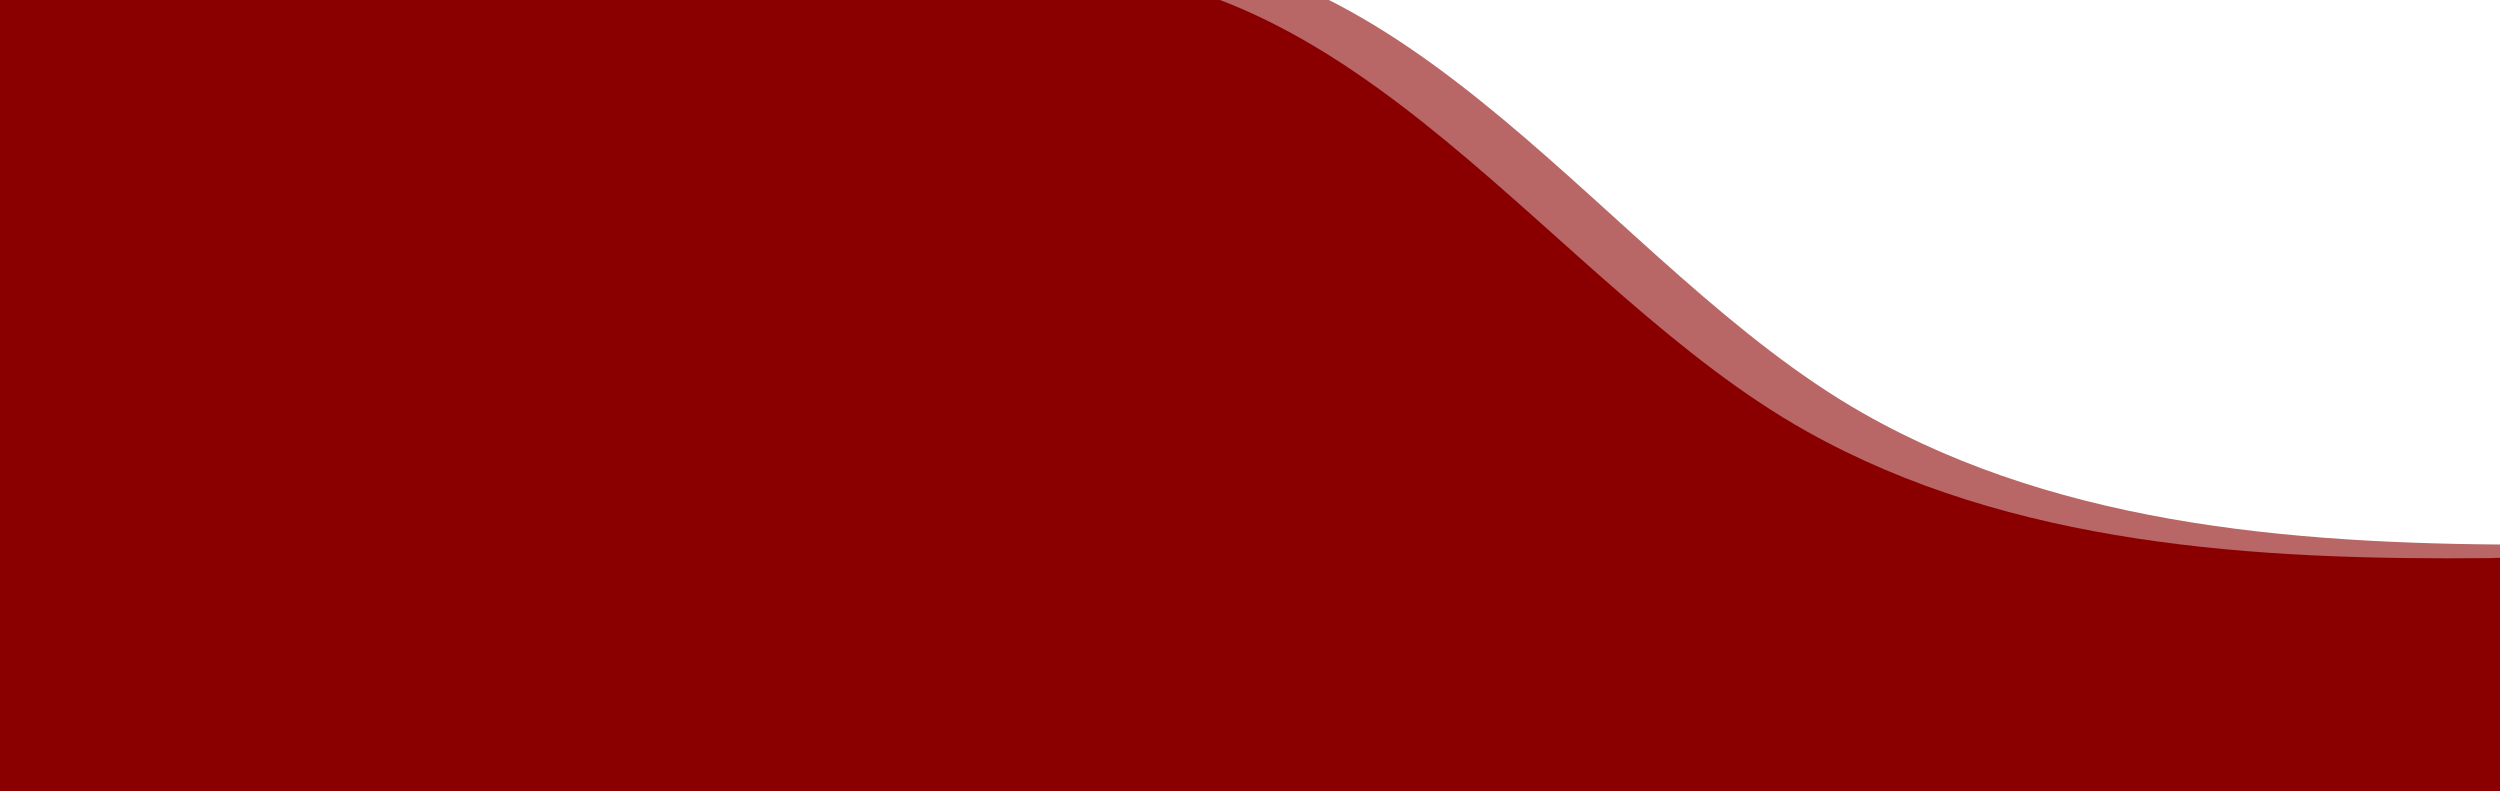 <?xml version="1.0" encoding="UTF-8"?>
<svg id="Layer_1" xmlns="http://www.w3.org/2000/svg" xmlns:xlink="http://www.w3.org/1999/xlink" viewBox="0 0 1934 612">
  <defs>
    <style>
      .cls-1 {
        fill: none;
      }

      .cls-2, .cls-3 {
        fill: #8a0000;
      }

      .cls-3 {
        opacity: .6;
      }

      .cls-4 {
        clip-path: url(#clippath);
      }
    </style>
    <clipPath id="clippath">
      <rect class="cls-1" x="-7" y="-5" width="1949" height="624"/>
    </clipPath>
  </defs>
  <g class="cls-4">
    <path class="cls-2" d="M798.41-23.64c251.23-12.95,401.49,246.51,599.09,357.25,158.07,88.59,347.02,99.87,528.21,98.16,37.61-.36,102.61-15.27,102.53,35.17-.12,77.09.48,154.19.08,231.28-15.29.47-2205.23-.03-2205.32.14V-26l975.41,2.36Z"/>
    <path class="cls-3" d="M844.39-41.88c251.31-11.21,399.78,249.29,596.6,361.39,157.45,89.68,346.32,102.28,527.52,101.82,37.62-.09,102.71-14.56,102.28,35.88-.65,77.09-.58,154.19-1.52,231.27-15.29.36-2205.18-15.31-2205.27-15.15l5.02-724.34,975.37,9.12Z"/>
  </g>
</svg>